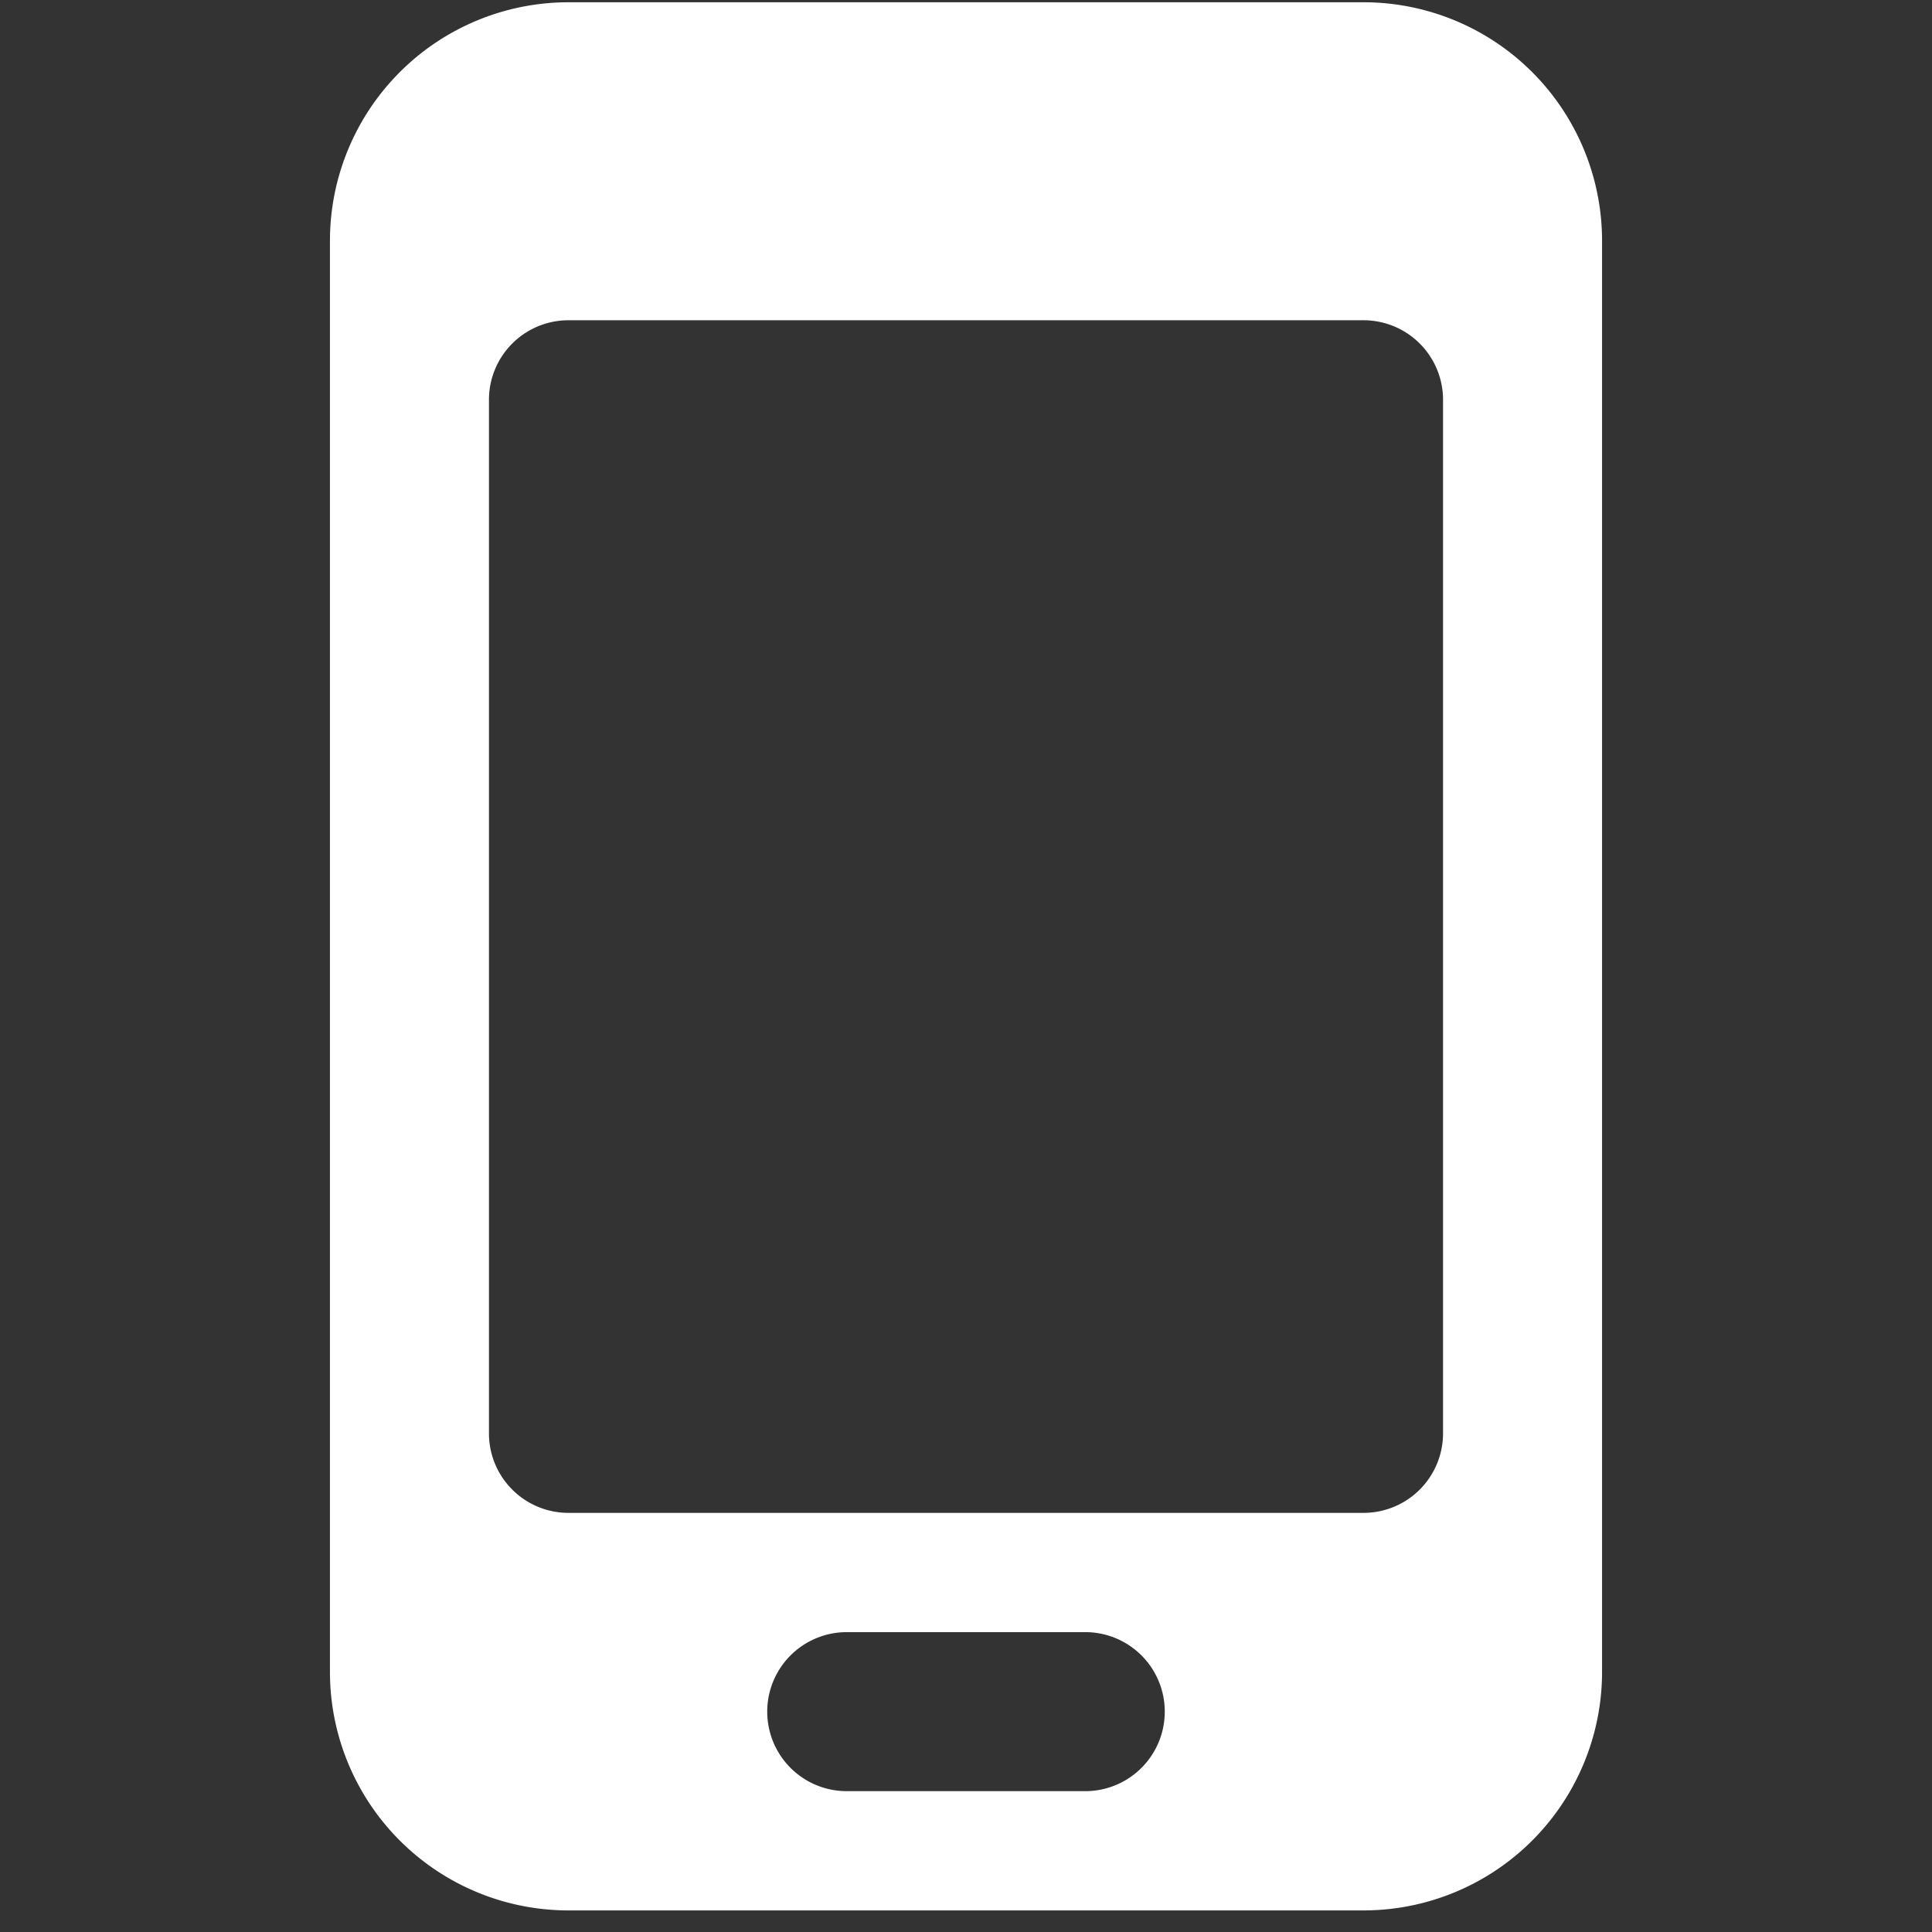 <svg fill="none" height="81" width="81" xmlns="http://www.w3.org/2000/svg"><rect width="100%" height="100%" fill="#333333" stroke="none"/><clipPath id="a"><path d="M.5.095h80v80H.5z"/></clipPath><g clip-path="url(#a)"><path d="M57.167.095H23.833a10 10 0 00-10 10v60a10 10 0 0010 10h33.334a10 10 0 0010-10v-60a10 10 0 00-10-10zm-11.667 75h-10a3.333 3.333 0 110-6.667h10a3.333 3.333 0 110 6.667zm15-15a3.334 3.334 0 01-3.333 3.333H23.833a3.333 3.333 0 01-3.333-3.333V16.76a3.333 3.333 0 013.333-3.333h33.334A3.333 3.333 0 0160.5 16.76z" fill="#fff"/></g></svg>